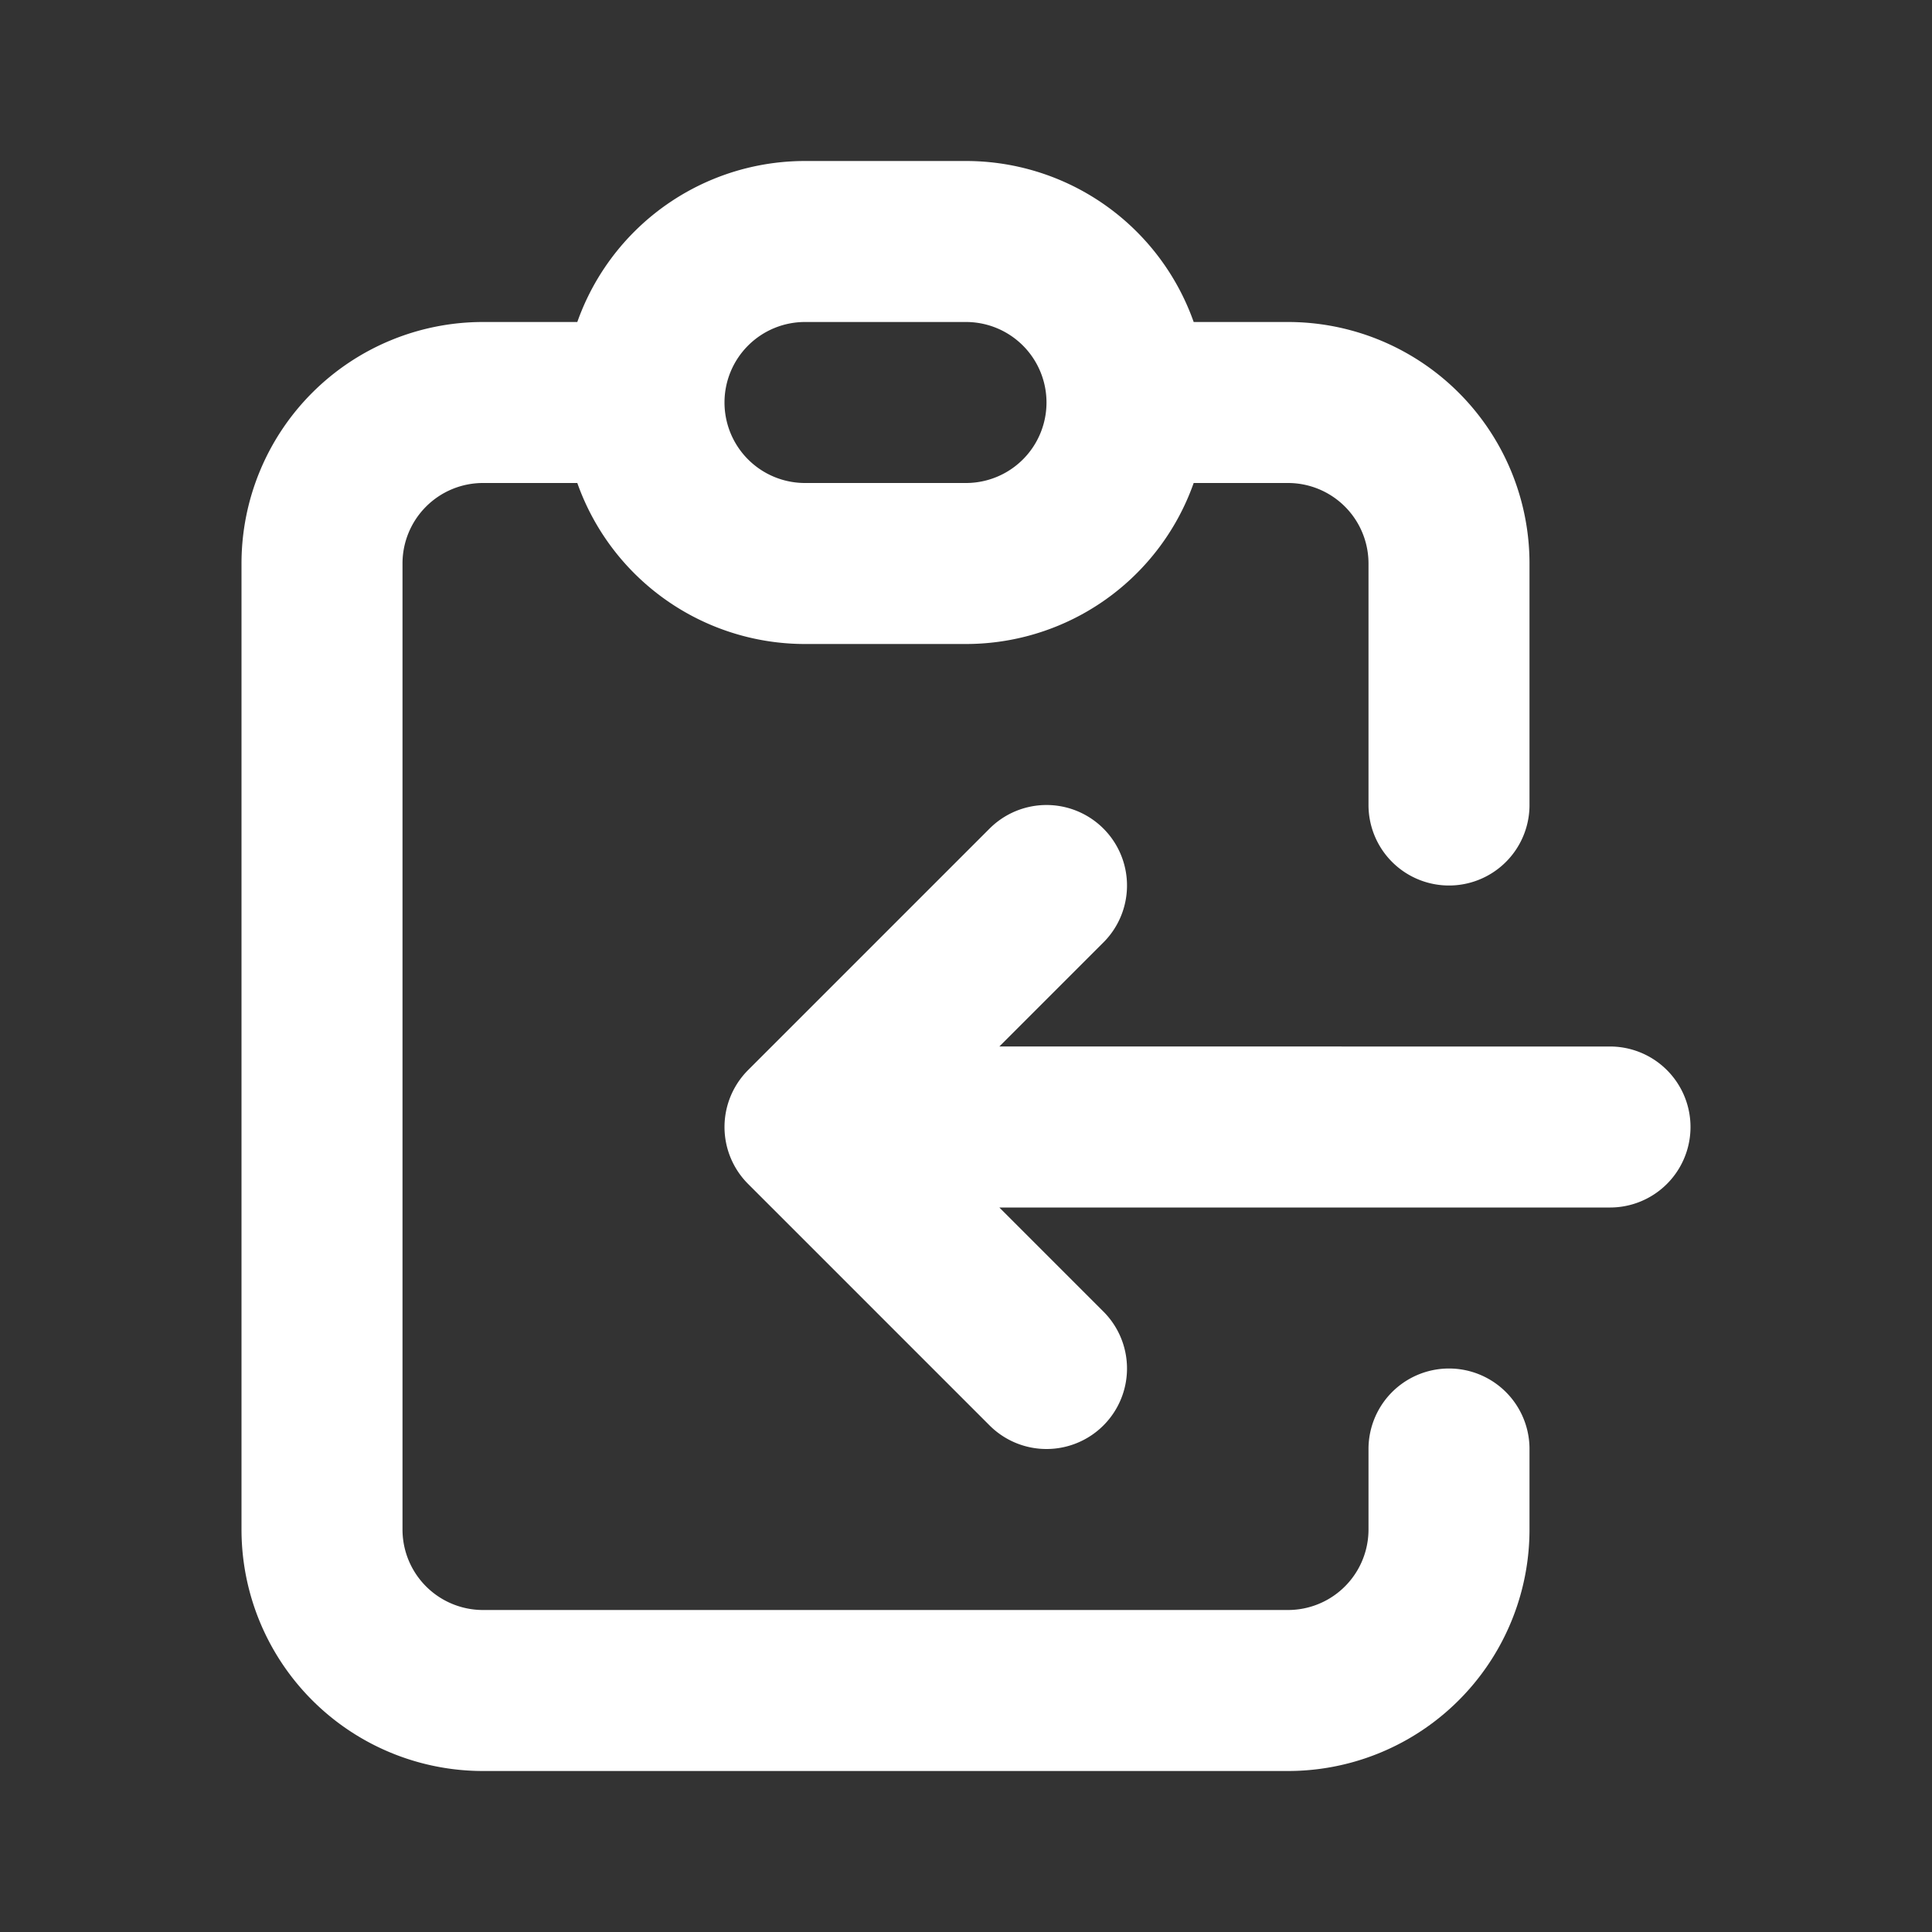 <svg xmlns="http://www.w3.org/2000/svg" fill="none" viewBox="0 0 24 24" stroke="white"><rect x="0" y="0" width="24" height="24" fill="#333333" stroke="none"/><path stroke="white" stroke-linecap="round" stroke-linejoin="round" stroke-width="2" d="M8 5H6a2 2 0 00-2 2v12a2 2 0 002 2h10a2 2 0 002-2v-1M8 5a2 2 0 002 2h2a2 2 0 002-2M8 5a2 2 0 012-2h2a2 2 0 012 2m0 0h2a2 2 0 012 2v3m2 4H10m0 0l3-3m-3 3l3 3"></path></svg>